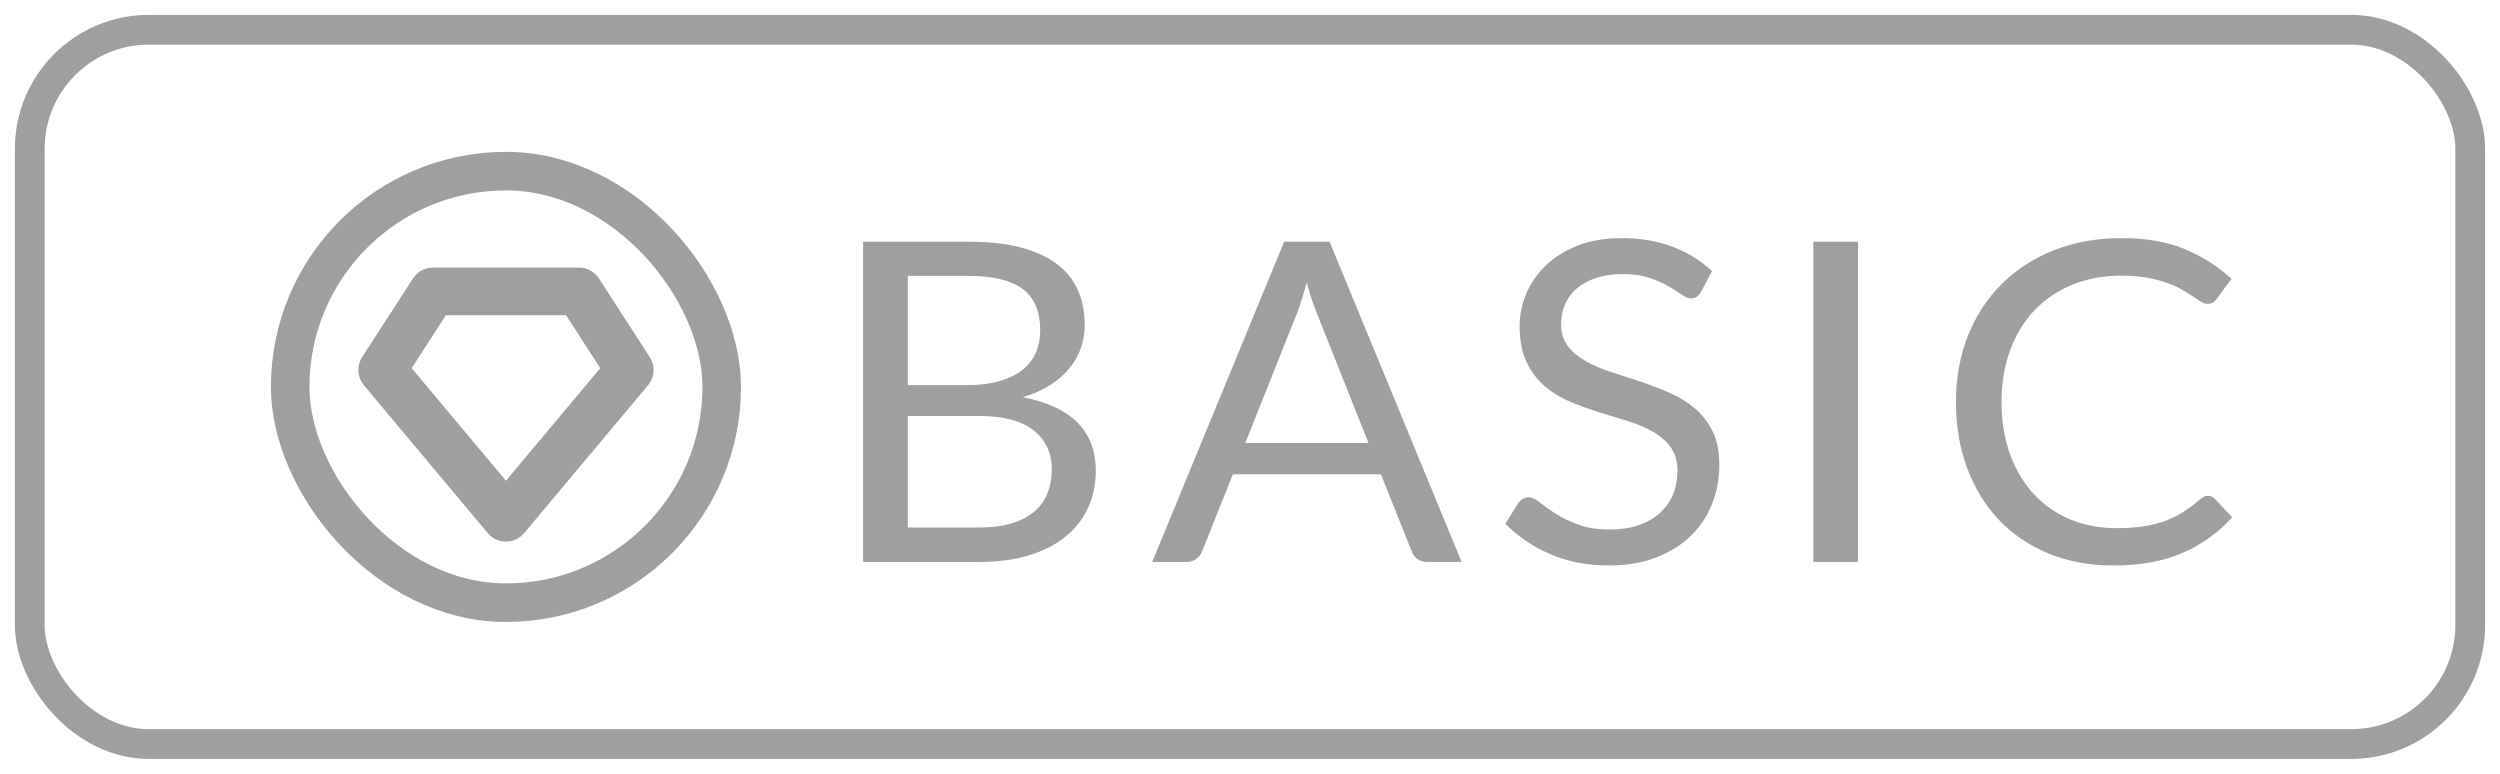 <?xml version="1.0" encoding="UTF-8"?>
<svg width="84px" height="26px" viewBox="0 0 84 26" version="1.1" xmlns="http://www.w3.org/2000/svg" xmlns:xlink="http://www.w3.org/1999/xlink">
    <title>4F0403D4-C7DB-4968-AEBF-BF5E9412CC6F</title>
    <g id="desktop" stroke="none" stroke-width="1" fill="none" fill-rule="evenodd">
        <g id="pricing" transform="translate(-438, -127)">
            <g id="Group-18" transform="translate(423, 112)">
                <g id="basic" transform="translate(16, 16)">
                    <rect id="Rectangle" stroke="#9F9F9F" fill-rule="nonzero" x="0" y="0" width="82" height="24" rx="4"></rect>
                    <g id="badge/basic" transform="translate(8.75, 4.75)" stroke="#9F9F9F" stroke-linejoin="round">
                        <g id="basic">
                            <rect id="Rectangle" stroke-width="1.295" x="0" y="0" width="14.5" height="14.5" rx="7.25"></rect>
                            <polygon id="Rectangle" stroke-width="1.599" points="4.797 4.041 9.703 4.041 11.41 6.682 7.25 11.648 3.09 6.682"></polygon>
                        </g>
                    </g>
                    <g id="BASIC" transform="translate(28, 7)" fill="#9F9F9F" fill-rule="nonzero">
                        <path d="M0,10.88 L0,0.12 L3.537,0.12 C4.218,0.12 4.805,0.185 5.298,0.315 C5.791,0.446 6.196,0.631 6.513,0.871 C6.831,1.111 7.066,1.405 7.218,1.753 C7.37,2.101 7.446,2.493 7.446,2.928 C7.446,3.194 7.403,3.449 7.318,3.694 C7.233,3.939 7.104,4.167 6.931,4.377 C6.758,4.588 6.542,4.775 6.281,4.941 C6.021,5.106 5.715,5.241 5.364,5.346 C6.174,5.501 6.786,5.784 7.198,6.195 C7.611,6.605 7.818,7.146 7.818,7.816 C7.818,8.272 7.731,8.687 7.558,9.063 C7.385,9.438 7.133,9.761 6.8,10.031 C6.467,10.302 6.059,10.511 5.577,10.658 C5.094,10.806 4.543,10.88 3.924,10.88 L0,10.88 Z M1.502,5.977 L1.502,9.724 L3.901,9.724 C4.329,9.724 4.697,9.676 5.004,9.581 C5.311,9.486 5.564,9.352 5.763,9.179 C5.961,9.006 6.107,8.801 6.2,8.563 C6.293,8.326 6.339,8.064 6.339,7.779 C6.339,7.223 6.137,6.784 5.732,6.461 C5.327,6.138 4.714,5.977 3.893,5.977 L1.502,5.977 Z M1.502,4.941 L3.483,4.941 C3.906,4.941 4.273,4.896 4.582,4.805 C4.892,4.715 5.149,4.59 5.352,4.43 C5.556,4.27 5.707,4.076 5.805,3.848 C5.903,3.62 5.952,3.371 5.952,3.101 C5.952,2.47 5.756,2.007 5.364,1.712 C4.972,1.417 4.363,1.269 3.537,1.269 L1.502,1.269 L1.502,4.941 Z" id="Shape"></path>
                        <path d="M20.109,10.88 L18.948,10.88 C18.814,10.88 18.705,10.847 18.623,10.782 C18.54,10.717 18.478,10.635 18.437,10.534 L17.4,7.937 L12.423,7.937 L11.386,10.534 C11.35,10.625 11.288,10.705 11.2,10.775 C11.112,10.845 11.004,10.88 10.875,10.88 L9.714,10.88 L14.149,0.12 L15.674,0.12 L20.109,10.88 Z M12.841,6.885 L16.982,6.885 L15.24,2.508 C15.127,2.238 15.016,1.9 14.908,1.494 C14.851,1.699 14.795,1.888 14.741,2.061 C14.687,2.234 14.634,2.385 14.583,2.515 L12.841,6.885 Z" id="Shape"></path>
                        <path d="M28.159,1.802 C28.112,1.877 28.063,1.933 28.012,1.971 C27.96,2.009 27.893,2.027 27.811,2.027 C27.723,2.027 27.621,1.985 27.505,1.9 C27.389,1.815 27.242,1.721 27.064,1.618 C26.886,1.515 26.671,1.422 26.421,1.337 C26.171,1.251 25.868,1.209 25.512,1.209 C25.176,1.209 24.88,1.253 24.622,1.34 C24.364,1.428 24.148,1.547 23.975,1.697 C23.802,1.847 23.672,2.024 23.584,2.226 C23.497,2.429 23.453,2.648 23.453,2.883 C23.453,3.184 23.529,3.433 23.681,3.63 C23.833,3.828 24.035,3.997 24.285,4.137 C24.535,4.277 24.819,4.399 25.136,4.501 C25.454,4.604 25.779,4.71 26.112,4.82 C26.444,4.931 26.769,5.054 27.087,5.192 C27.404,5.33 27.688,5.504 27.938,5.714 C28.189,5.924 28.39,6.182 28.542,6.487 C28.694,6.793 28.77,7.168 28.77,7.614 C28.77,8.084 28.688,8.526 28.523,8.939 C28.358,9.352 28.116,9.711 27.799,10.016 C27.482,10.322 27.092,10.562 26.63,10.737 C26.168,10.912 25.643,11 25.055,11 C24.338,11 23.684,10.874 23.093,10.621 C22.502,10.368 21.998,10.026 21.58,9.596 L22.013,8.905 C22.054,8.85 22.105,8.804 22.164,8.766 C22.223,8.729 22.289,8.71 22.361,8.71 C22.47,8.71 22.594,8.766 22.733,8.879 C22.872,8.991 23.046,9.115 23.255,9.251 C23.464,9.386 23.717,9.51 24.014,9.622 C24.311,9.735 24.673,9.791 25.101,9.791 C25.458,9.791 25.775,9.744 26.054,9.648 C26.332,9.553 26.568,9.419 26.762,9.247 C26.955,9.074 27.104,8.868 27.207,8.627 C27.31,8.387 27.362,8.119 27.362,7.824 C27.362,7.499 27.285,7.232 27.133,7.024 C26.981,6.816 26.781,6.643 26.533,6.502 C26.286,6.362 26.003,6.243 25.686,6.146 C25.369,6.048 25.043,5.948 24.711,5.845 C24.378,5.743 24.053,5.624 23.735,5.489 C23.418,5.354 23.135,5.178 22.888,4.963 C22.64,4.748 22.44,4.479 22.288,4.156 C22.136,3.833 22.06,3.434 22.06,2.958 C22.06,2.578 22.136,2.21 22.288,1.855 C22.44,1.499 22.661,1.184 22.95,0.909 C23.239,0.633 23.596,0.413 24.022,0.248 C24.447,0.083 24.936,0 25.488,0 C26.108,0 26.673,0.095 27.184,0.285 C27.694,0.476 28.141,0.751 28.523,1.111 L28.159,1.802 Z" id="Path"></path>
                        <polygon id="Path" points="33.43 10.88 31.928 10.88 31.928 0.12 33.43 0.12"></polygon>
                        <path d="M45.187,8.657 C45.27,8.657 45.345,8.69 45.412,8.755 L46,9.378 C45.546,9.889 44.995,10.287 44.347,10.572 C43.7,10.857 42.919,11 42.006,11 C41.206,11 40.481,10.866 39.831,10.598 C39.181,10.33 38.626,9.955 38.167,9.472 C37.708,8.989 37.352,8.41 37.099,7.734 C36.846,7.058 36.72,6.315 36.72,5.504 C36.72,4.693 36.855,3.949 37.126,3.274 C37.397,2.598 37.777,2.017 38.268,1.532 C38.758,1.046 39.345,0.67 40.028,0.402 C40.712,0.134 41.467,0 42.292,0 C43.108,0 43.811,0.123 44.402,0.368 C44.992,0.613 45.518,0.946 45.977,1.367 L45.489,2.035 C45.453,2.085 45.412,2.126 45.365,2.159 C45.319,2.191 45.252,2.208 45.164,2.208 C45.097,2.208 45.026,2.184 44.951,2.136 C44.876,2.089 44.787,2.03 44.684,1.96 C44.581,1.89 44.46,1.815 44.32,1.734 C44.181,1.654 44.016,1.579 43.825,1.509 C43.634,1.439 43.412,1.38 43.159,1.333 C42.907,1.285 42.615,1.261 42.285,1.261 C41.691,1.261 41.148,1.36 40.655,1.558 C40.163,1.756 39.738,2.037 39.382,2.403 C39.026,2.768 38.749,3.214 38.55,3.739 C38.351,4.265 38.252,4.853 38.252,5.504 C38.252,6.175 38.351,6.773 38.55,7.298 C38.749,7.824 39.02,8.268 39.363,8.631 C39.706,8.994 40.112,9.271 40.582,9.461 C41.051,9.651 41.557,9.746 42.099,9.746 C42.429,9.746 42.726,9.727 42.989,9.69 C43.252,9.652 43.496,9.593 43.721,9.513 C43.945,9.433 44.154,9.332 44.347,9.209 C44.541,9.087 44.736,8.94 44.932,8.77 C45.02,8.695 45.105,8.657 45.187,8.657 Z" id="Path"></path>
                    </g>
                </g>
            </g>
        </g>
    </g>
</svg>